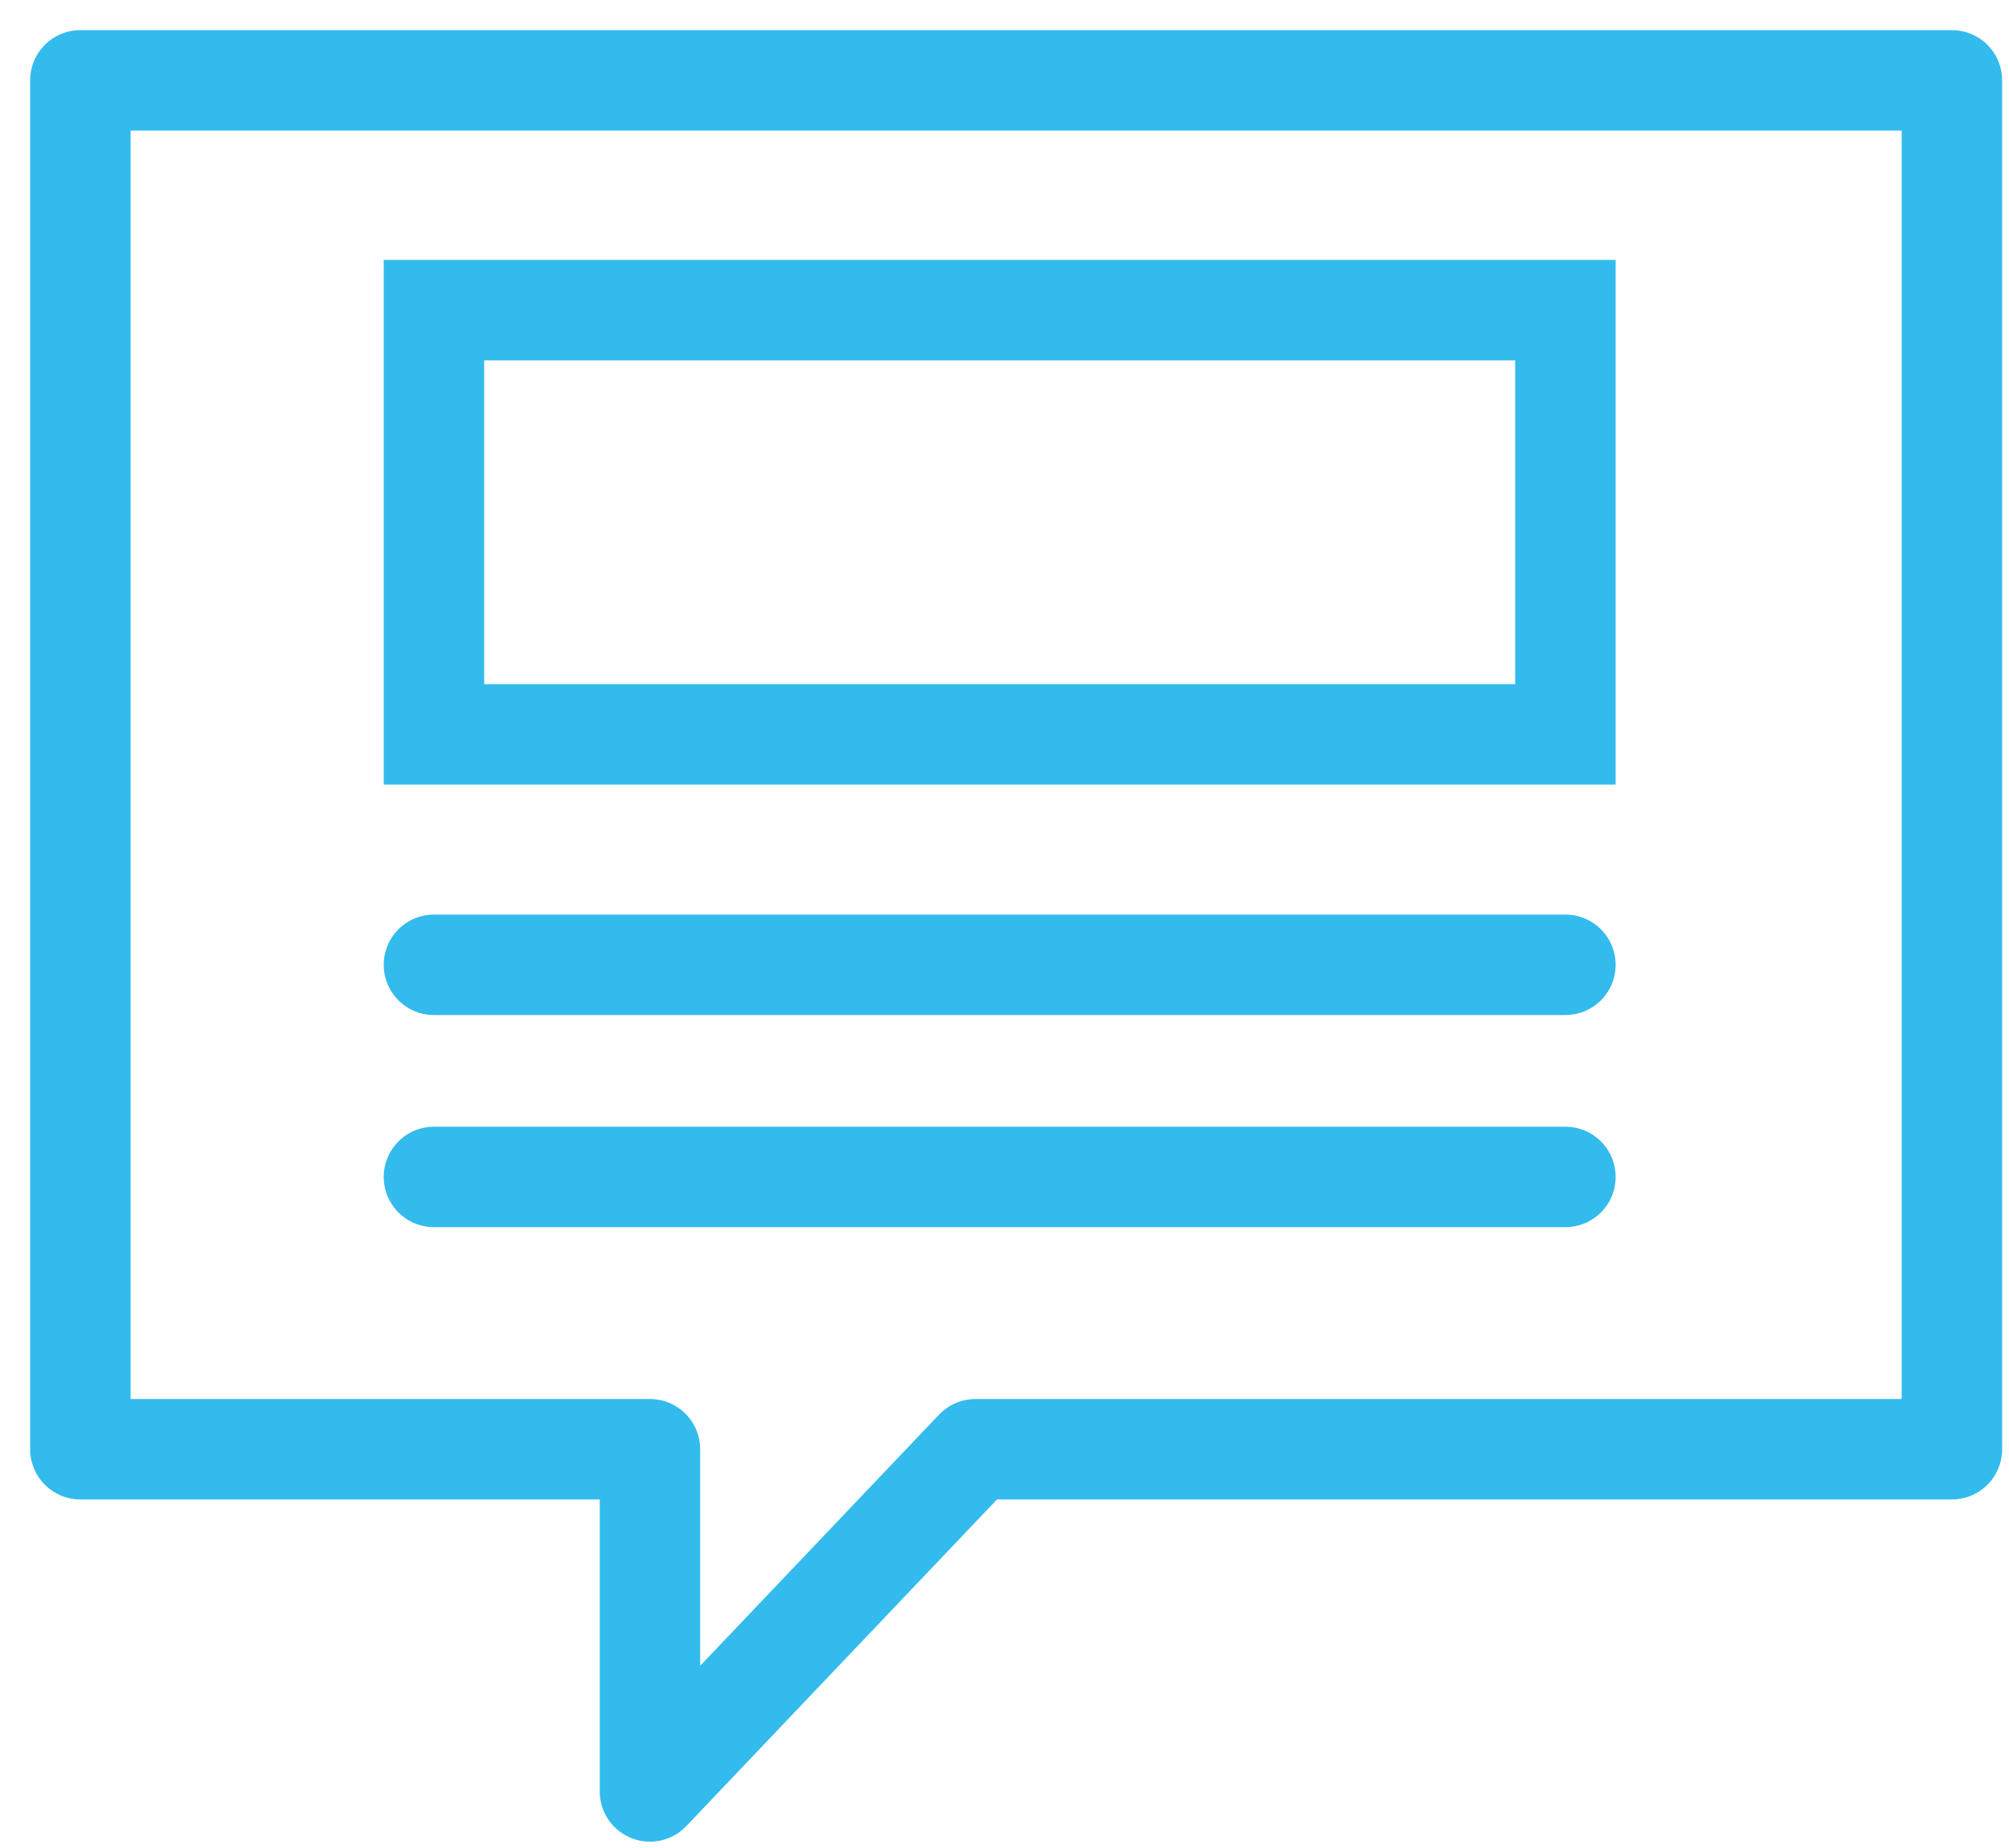 <?xml version="1.0" encoding="UTF-8"?>
<!--
  - Copyright (C) 2025 Dynamowebs Pvt  ltd  www.dynamowebs.com , Inc -
  - Dynamowebs : sas-sms-app-updated All Rights Reserved :  MLP-icon-blue.svg (Last modified : 1/2/25, 3:16 PM )
  - MLP-icon-blue.svg  Unauthorized copying of this file , via any medium is strictly prohibited
  - Proprietary and confidential Written by Dynamowebs software & VOIP solutions
  - <info@dynamowebs.com> / <faisal.aqurz@gmail.com>, at  2/ 1/ 2025
  - can not be copied and / or distributed without the express  permission of Dynamowebs
  - website :: https://www.dynamowebs.com
  -->

<svg xmlns="http://www.w3.org/2000/svg" xmlns:xlink="http://www.w3.org/1999/xlink" width="50px" height="46px" viewBox="0 0 50 46" version="1.1">
	<title>MLP icon grey</title>
	<g id="Page-1" stroke="none" stroke-width="1" fill="none" fill-rule="evenodd">
		<g id="Artboard" transform="translate(-294, -78)" stroke="#33BBED" stroke-width="2.5">
			<g id="MLP-icon-grey" transform="translate(296, 80)">
				<path d="M46.579,34.074 L22.277,34.074 L14.176,42.592 L14.176,34.074 L-5.97140115e-13,34.074 L-5.97140115e-13,-2.55113264e-12 L46.579,-2.55113264e-12 L46.579,34.074 Z M8.8,22.016 L36.96,22.016 L8.8,22.016 Z M8.8,27.296 L36.96,27.296 L8.8,27.296 Z" id="Stroke-1" stroke-linejoin="round"></path>
				<polygon id="Stroke-1" points="8.8 16.28 36.96 16.28 36.96 5.72 8.8 5.72"></polygon>
			</g>
		</g>
	</g>
</svg>